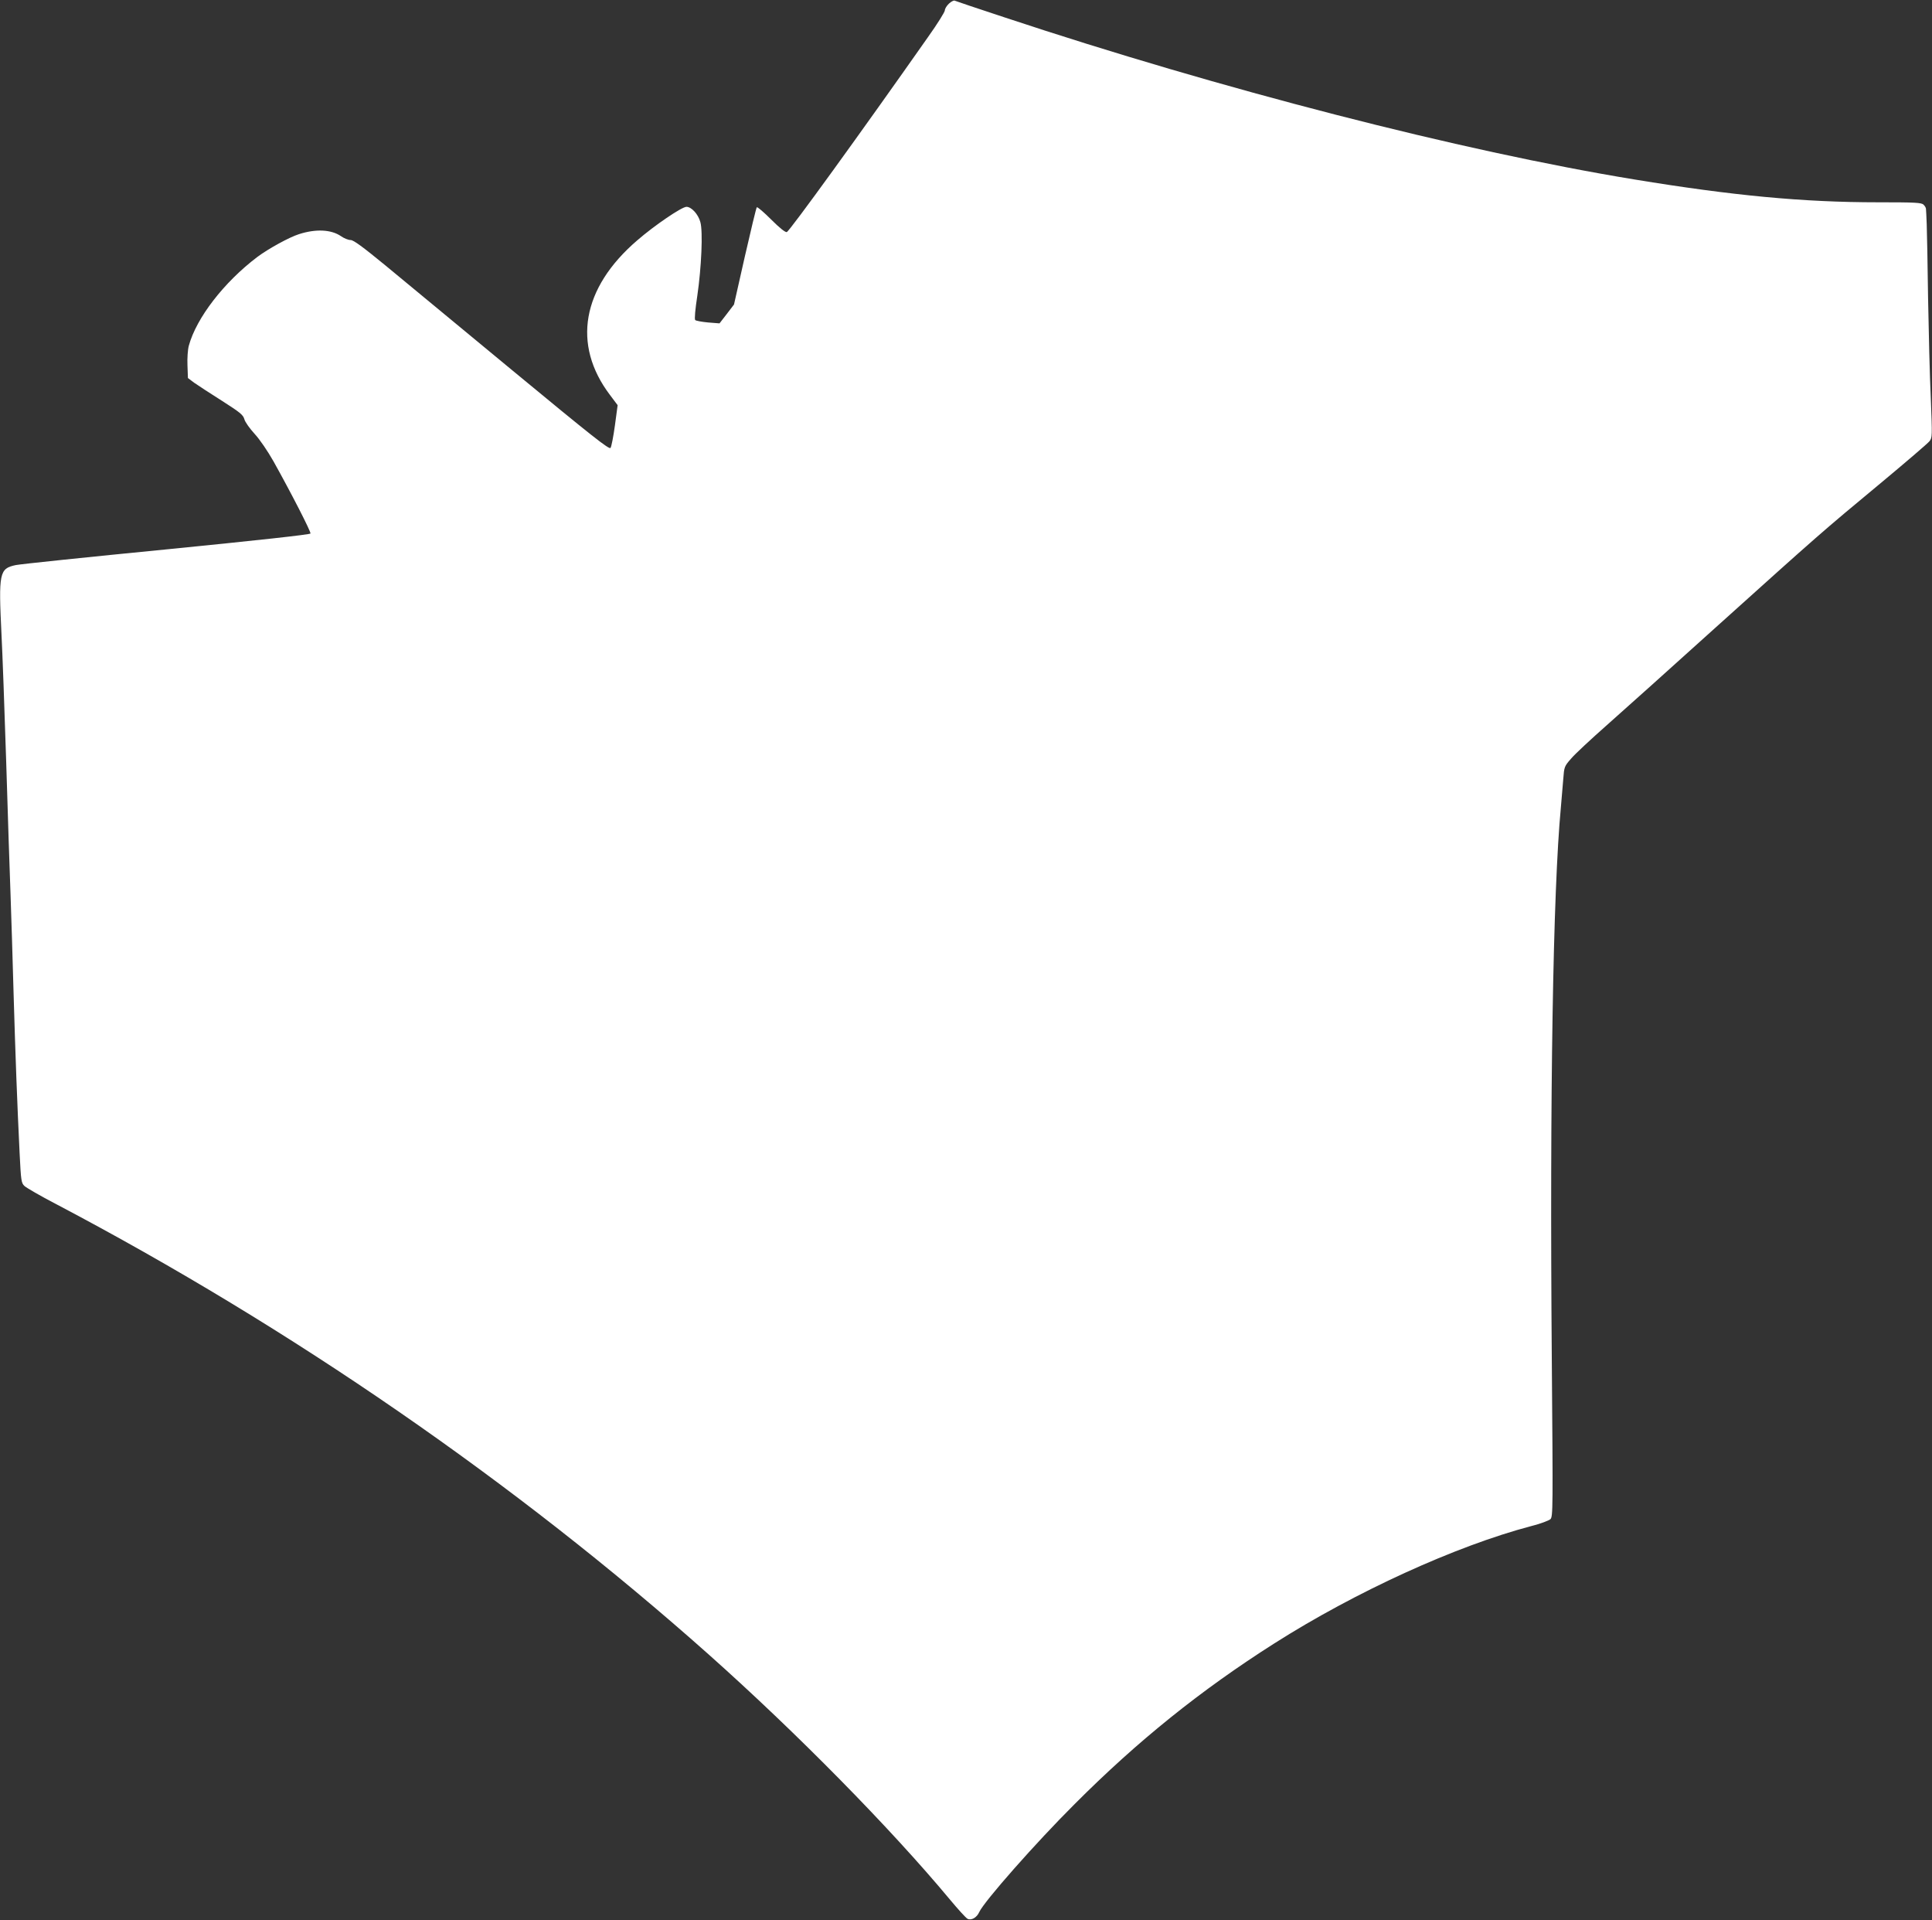 <?xml version="1.0" standalone="no"?>
<!DOCTYPE svg PUBLIC "-//W3C//DTD SVG 20010904//EN"
 "http://www.w3.org/TR/2001/REC-SVG-20010904/DTD/svg10.dtd">
<svg version="1.0" xmlns="http://www.w3.org/2000/svg"
 width="1280pt" height="1272pt" viewBox="0 0 1280 1272"
 preserveAspectRatio="xMidYMid meet">
<rect x="0" y="0" width="1280" height="1272" fill="#333333" stroke="none"/>
<g transform="translate(0,1272) scale(0.1,-0.1)"
fill="#ffffff" stroke="none">
<path d="M6287 12696 c-15 -14 -27 -34 -27 -44 0 -11 -50 -91 -112 -178 -446
-635 -916 -1284 -935 -1291 -9 -4 -47 26 -104 83 -48 48 -91 85 -95 81 -4 -4
-39 -150 -79 -325 l-72 -319 -48 -63 -48 -62 -76 6 c-42 4 -80 11 -85 16 -6 6
0 70 14 162 27 185 38 424 20 487 -14 52 -59 101 -92 101 -31 0 -212 -123
-326 -222 -367 -315 -433 -691 -181 -1024 l51 -68 -18 -134 c-10 -73 -23 -140
-29 -149 -9 -12 -116 72 -651 514 -351 290 -730 604 -842 696 -150 123 -210
167 -229 167 -15 0 -43 11 -63 25 -65 45 -167 50 -279 14 -64 -20 -204 -97
-276 -151 -221 -167 -404 -404 -454 -588 -7 -25 -11 -83 -9 -130 l3 -84 41
-31 c23 -16 105 -70 183 -119 122 -78 142 -94 150 -123 5 -19 36 -62 68 -97
34 -37 86 -113 125 -182 118 -211 249 -467 245 -478 -3 -7 -349 -45 -953 -105
-522 -51 -971 -98 -999 -104 -110 -23 -115 -50 -95 -462 6 -115 20 -493 31
-840 10 -346 24 -745 29 -885 5 -140 14 -433 20 -650 12 -414 24 -733 40
-1060 9 -182 11 -196 32 -216 13 -12 106 -66 208 -119 1564 -823 3047 -1847
4325 -2984 583 -519 1205 -1151 1598 -1623 54 -65 106 -122 117 -128 25 -13
62 8 78 45 33 71 373 457 632 715 417 418 835 754 1321 1063 539 343 1206 647
1703 778 61 15 118 37 128 46 17 18 17 64 9 1068 -14 1747 8 3094 60 3645 5
58 12 143 16 189 6 81 7 85 52 136 25 30 132 129 236 221 105 93 438 391 740
664 660 594 688 619 1074 939 167 139 313 264 324 278 19 24 19 32 9 286 -7
144 -14 442 -18 662 -3 220 -7 441 -9 490 -2 50 -4 95 -5 102 0 6 -7 19 -16
27 -13 14 -55 16 -302 16 -495 0 -961 44 -1612 151 -1149 188 -2744 599 -4175
1074 -176 58 -325 108 -331 111 -6 2 -23 -7 -37 -20z"/>
</g>
</svg>

